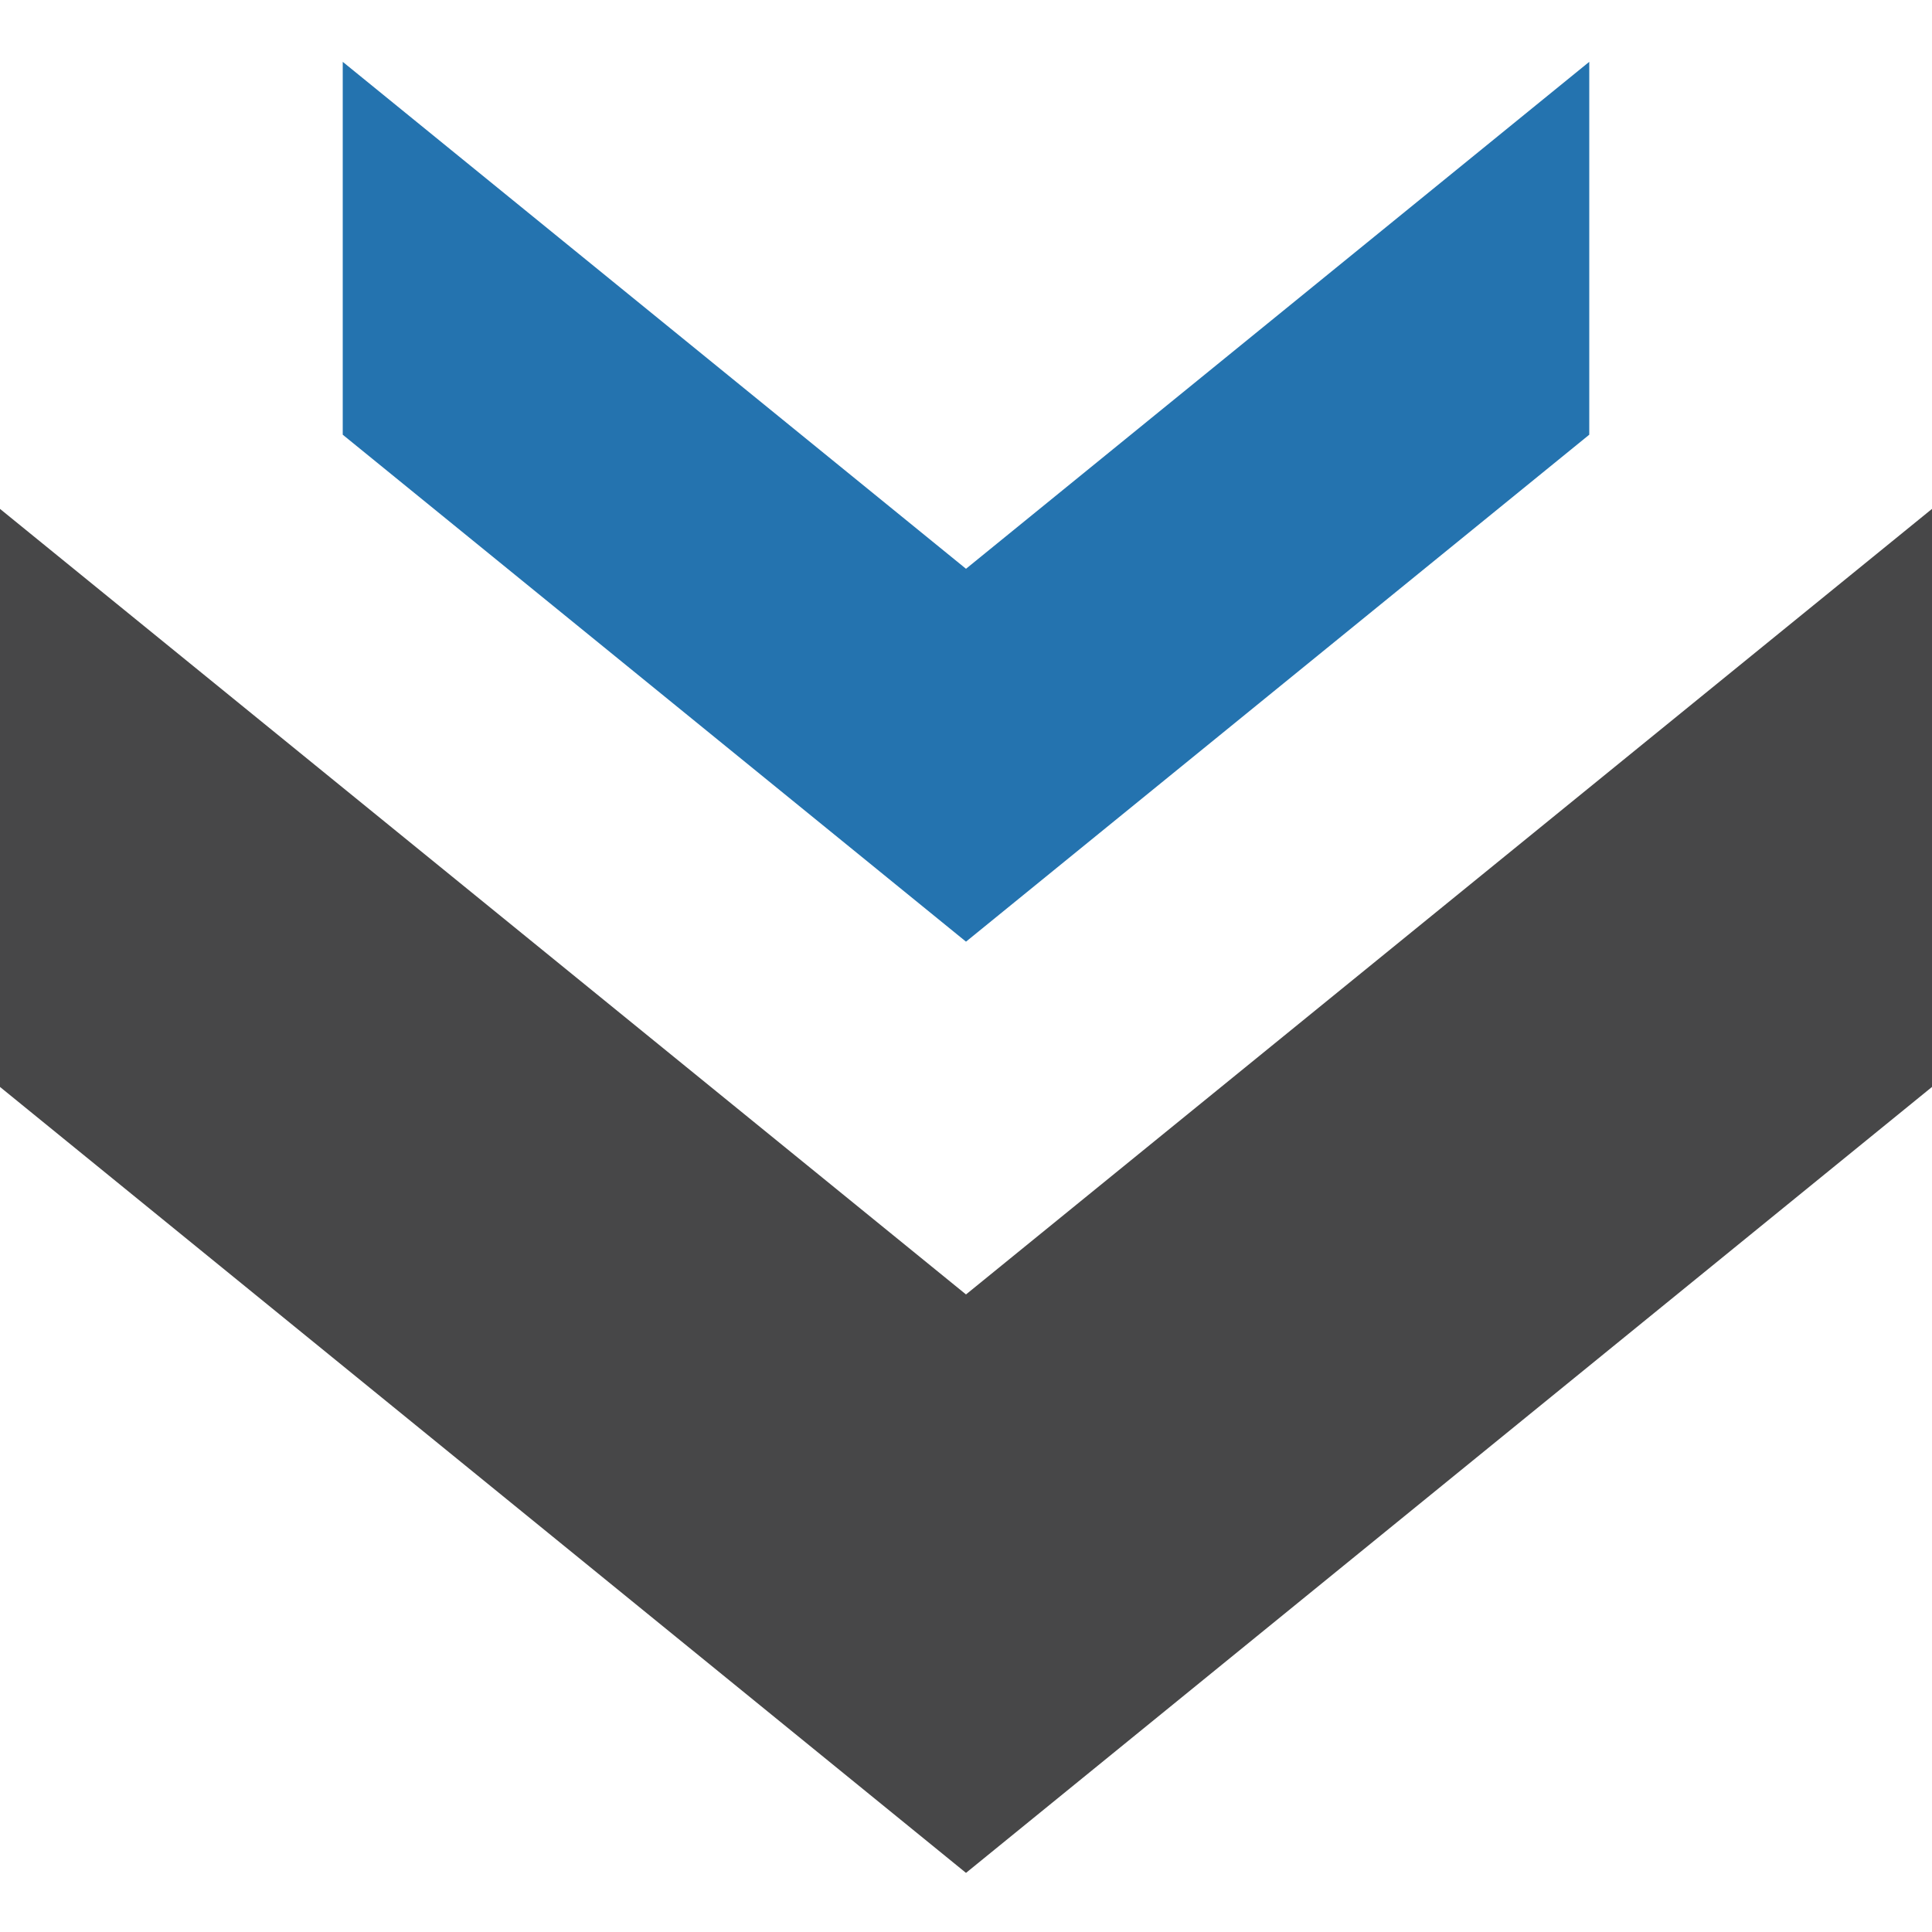 <svg xmlns="http://www.w3.org/2000/svg" viewBox="0 0 500 500" style="enable-background:new 0 0 500 500" xml:space="preserve"><path style="fill:#2473af" d="M411.3 112.5V16L250 147.2 88.7 16v96.5L250 243.7z"/><path style="fill:#474748" d="M500 281.3V131.7L250 335 0 131.7v149.6l250 203.4z"/></svg>